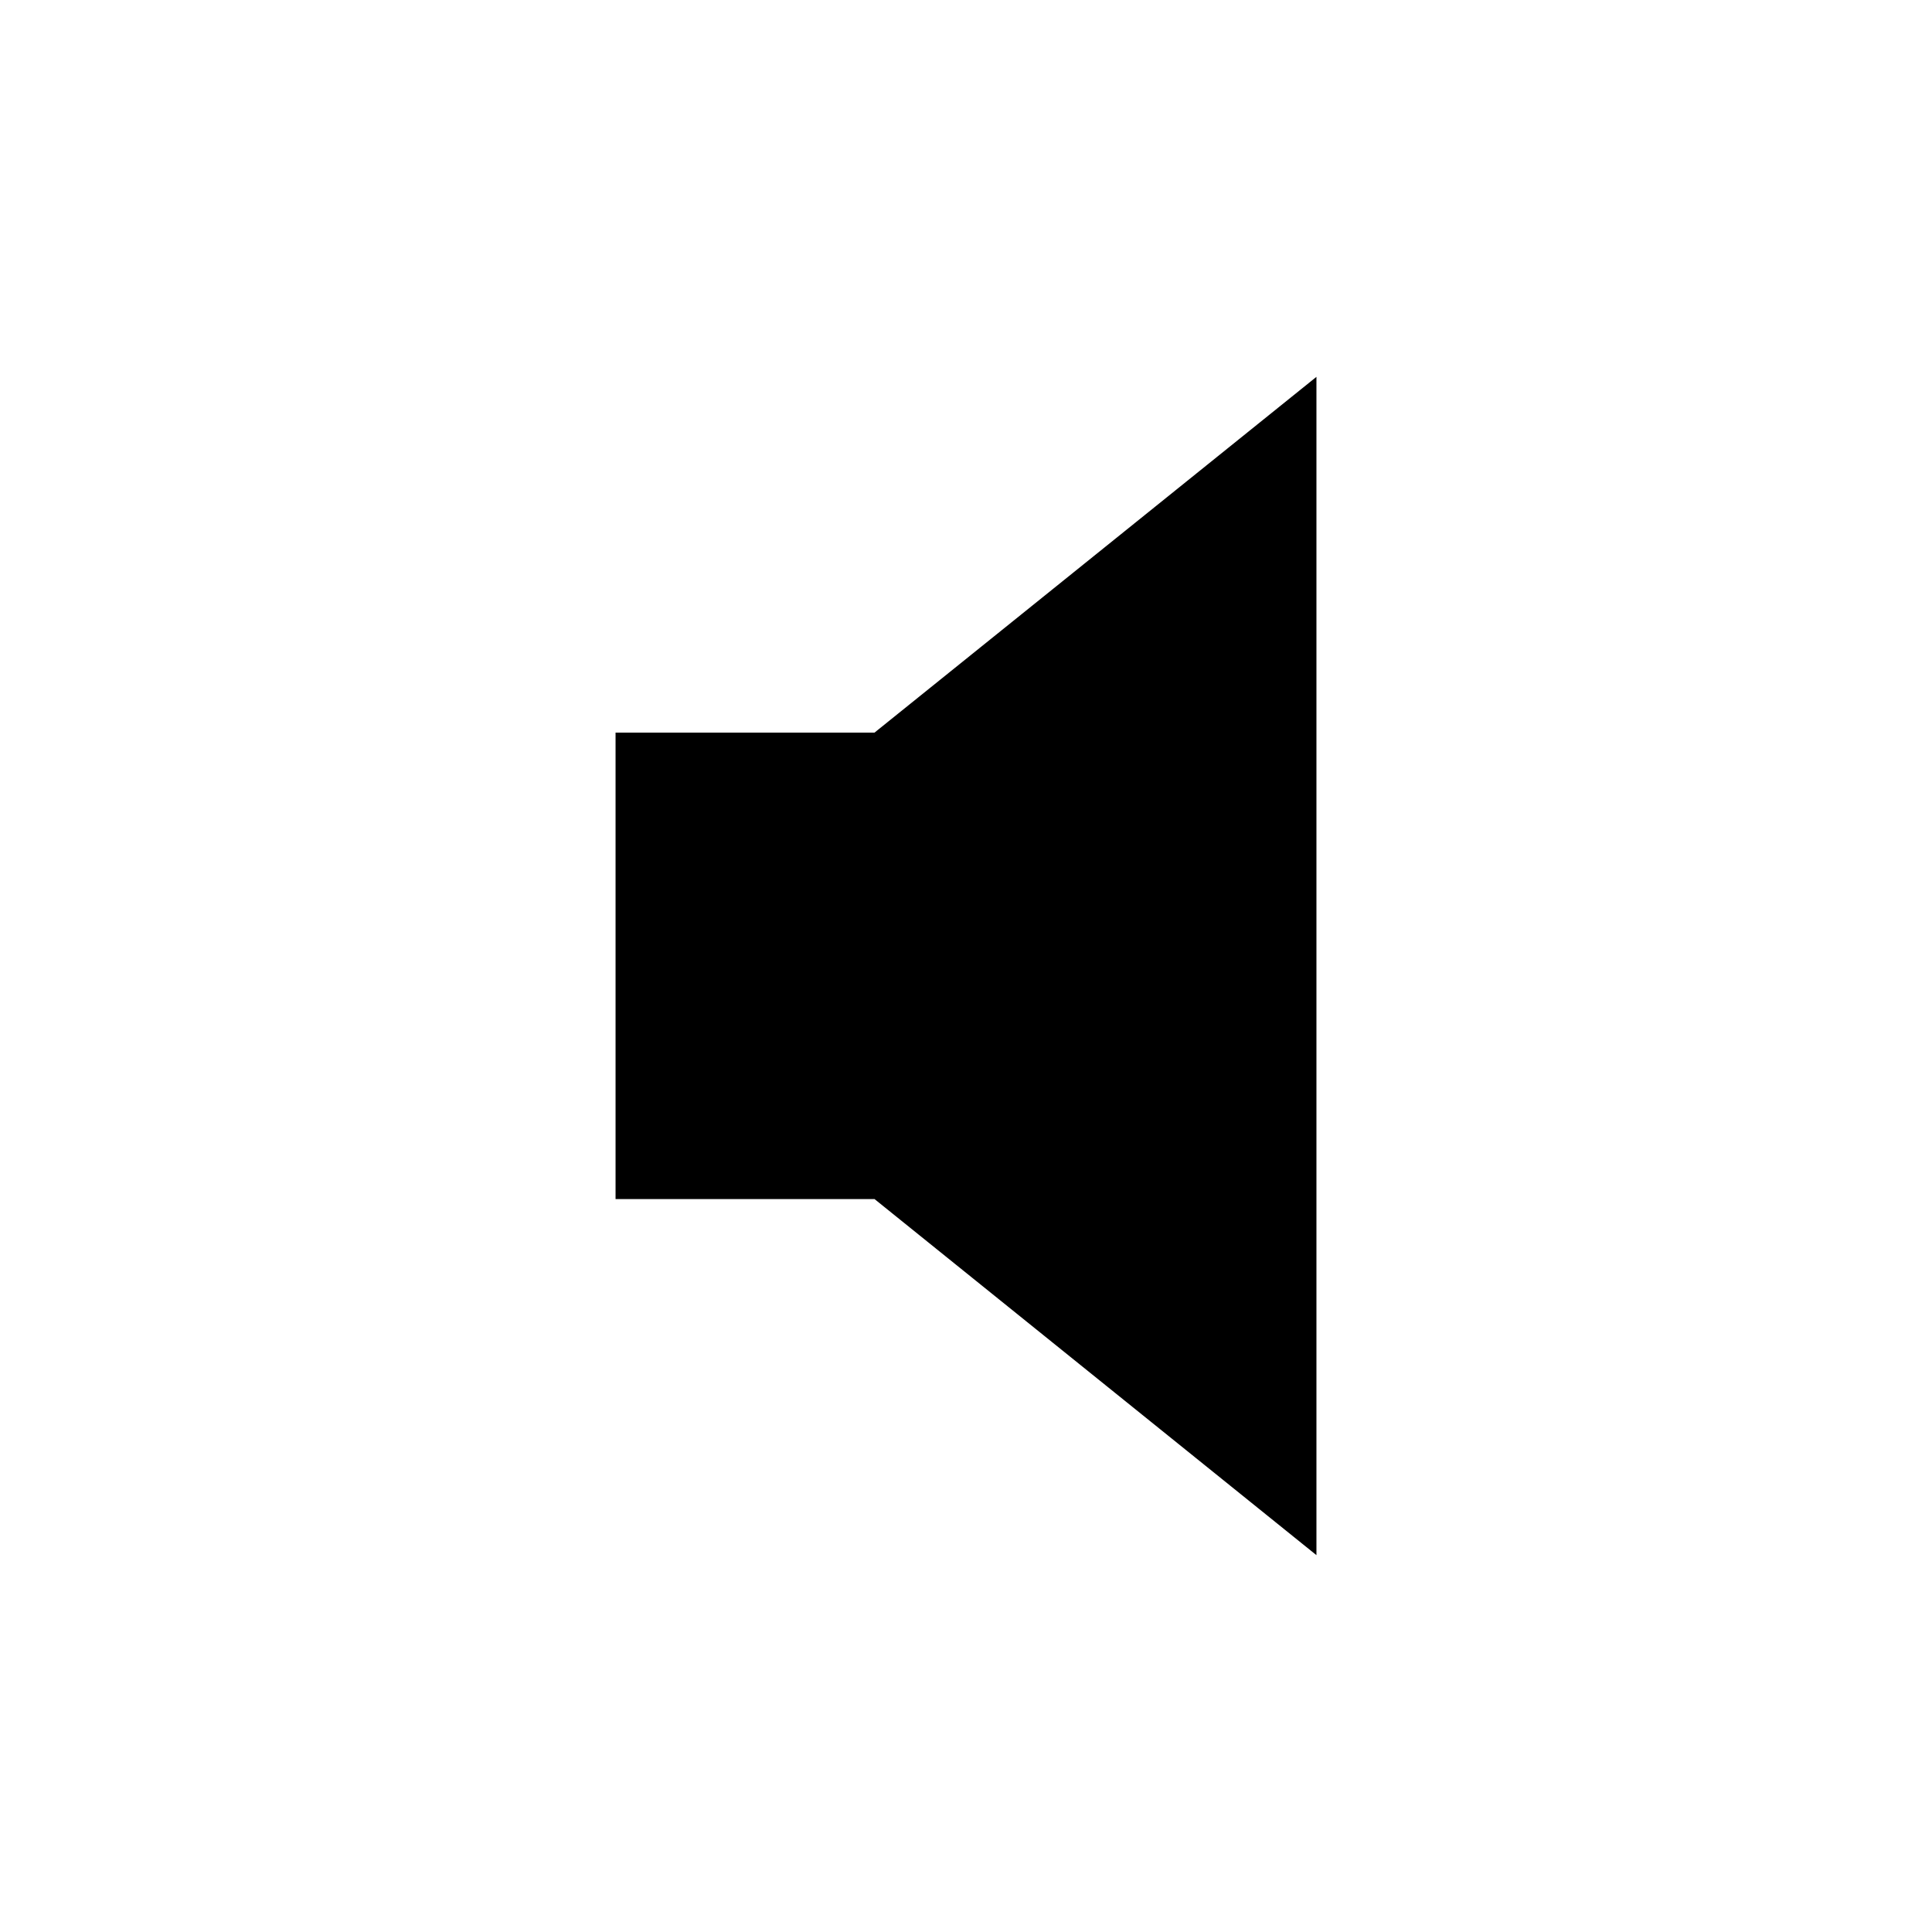 <?xml version="1.0" encoding="UTF-8"?>
<svg id="Capa_1" data-name="Capa 1" xmlns="http://www.w3.org/2000/svg" viewBox="0 0 1080 1080">
  <polygon points="344.1 409.53 488.86 409.53 735.9 210.66 735.9 869.34 488.86 670.28 344.1 670.28 344.1 409.53"/>
</svg>